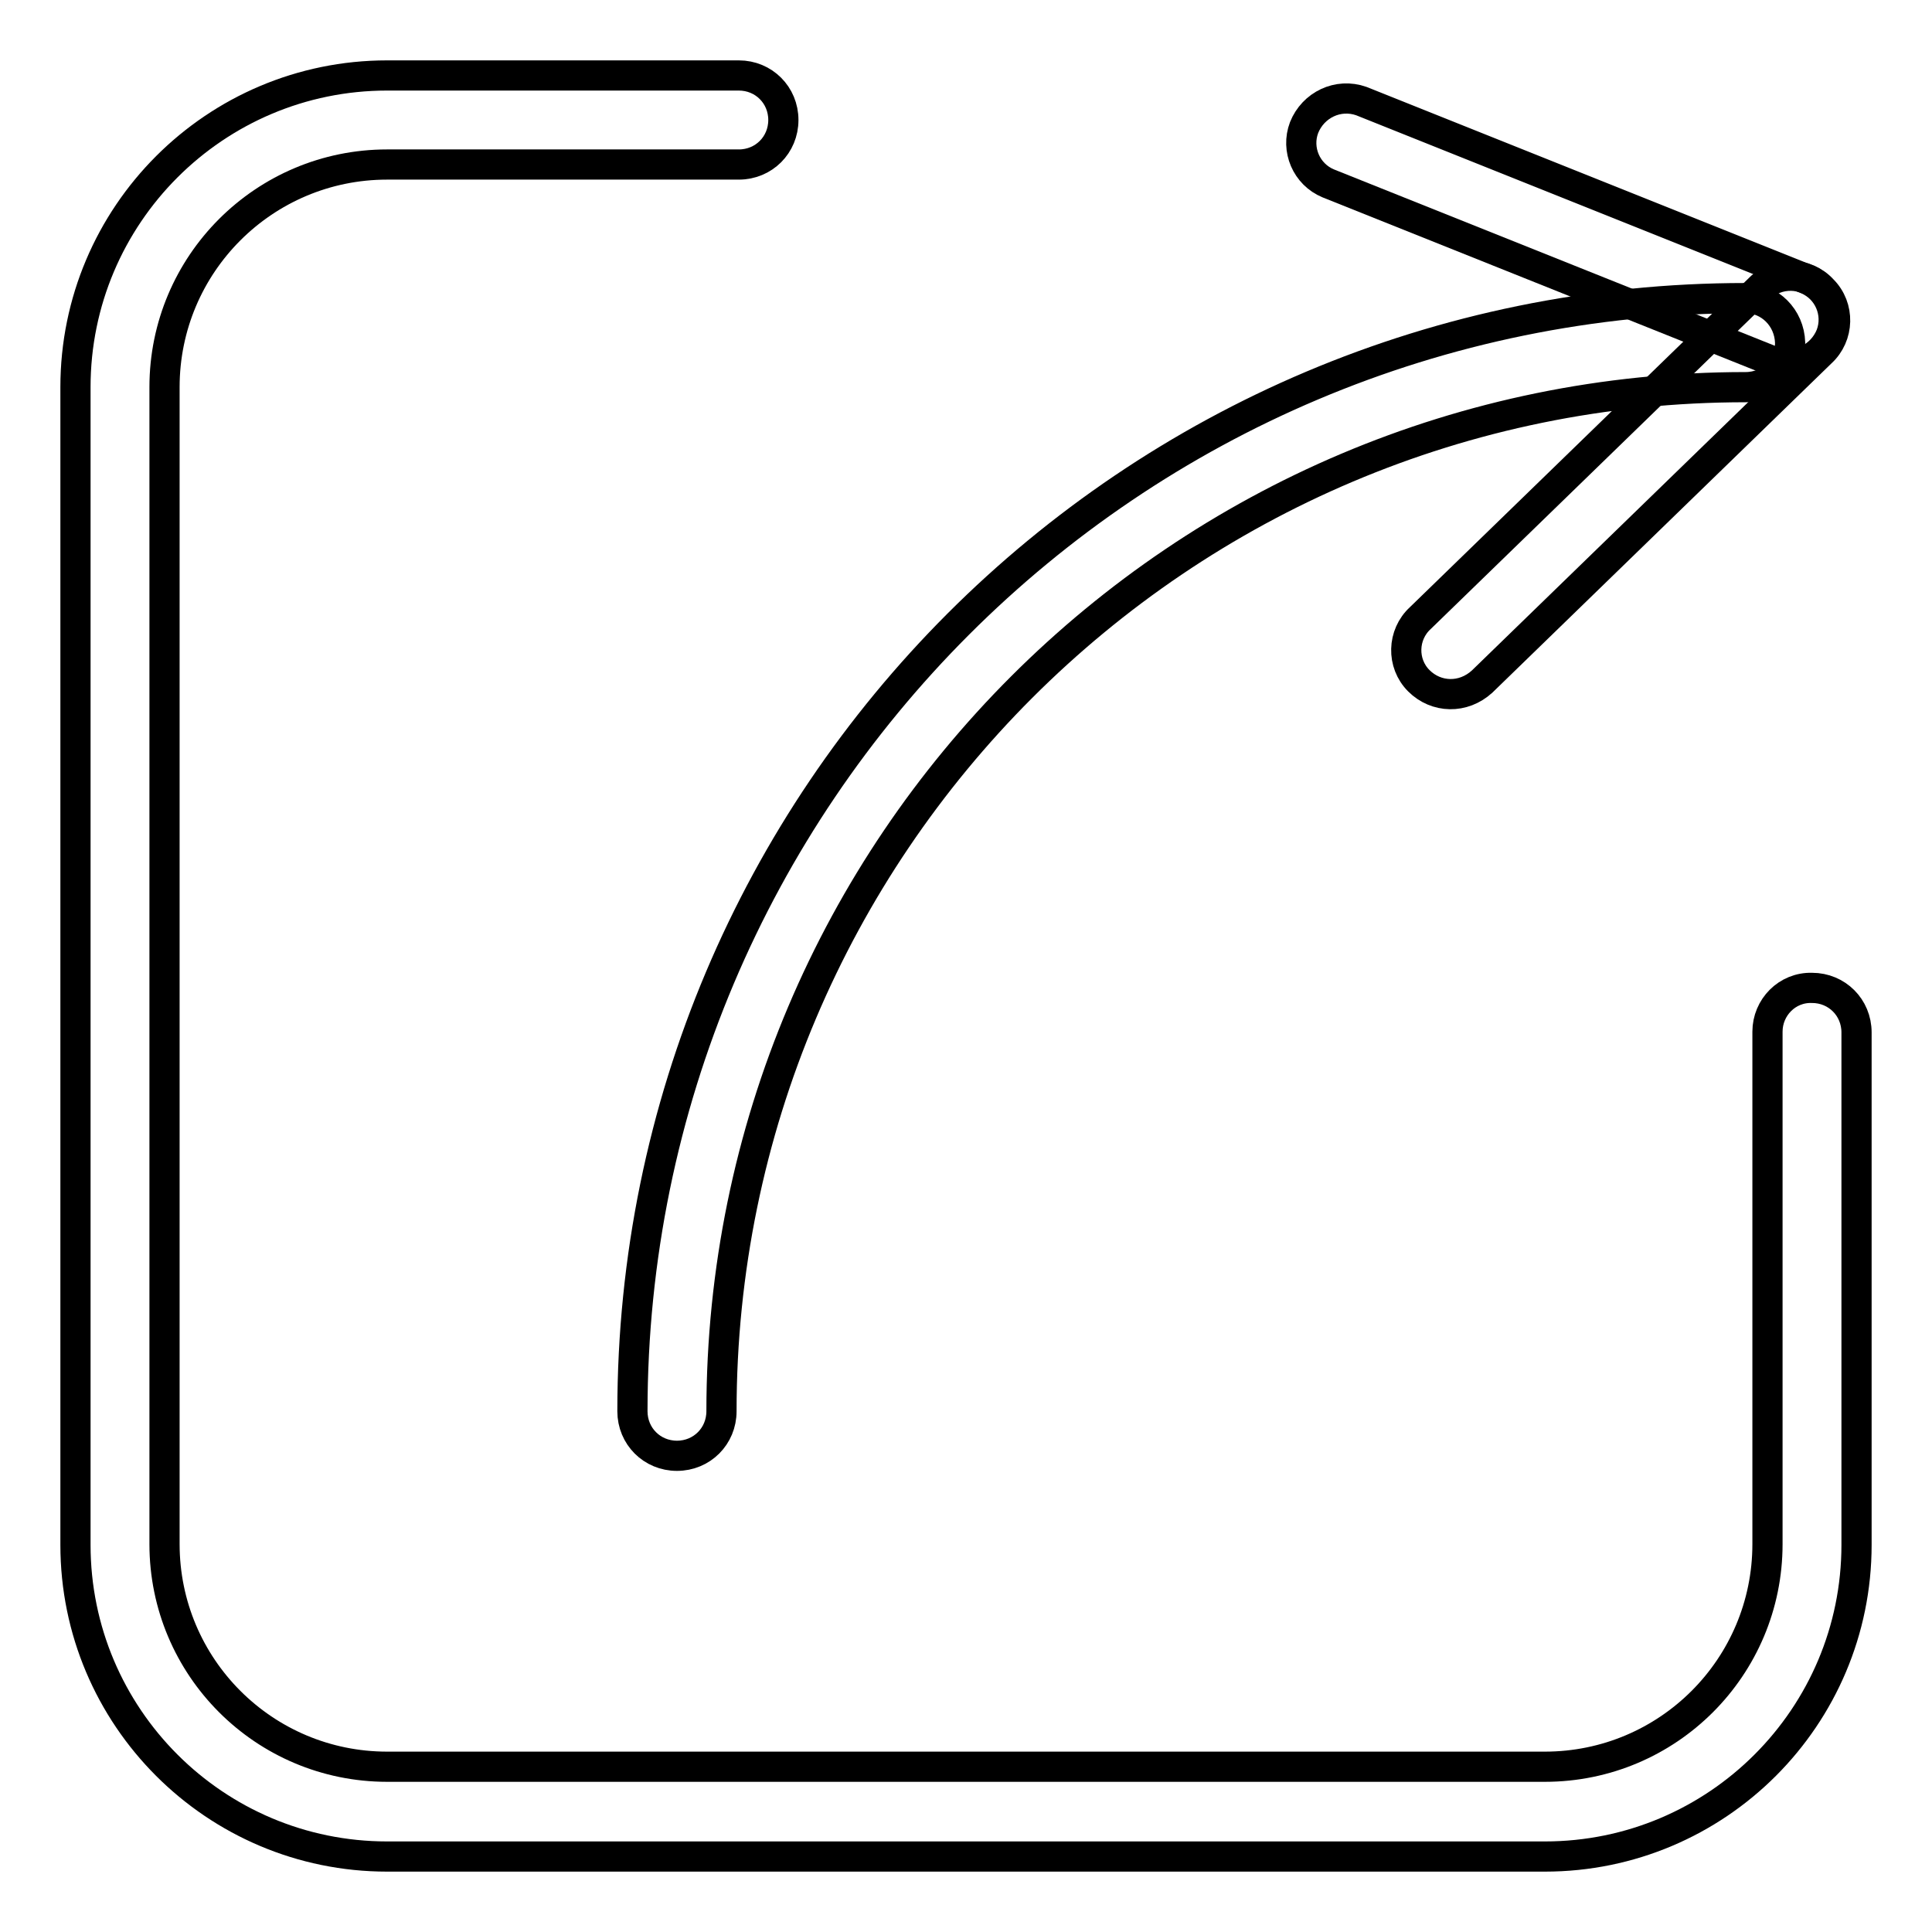 <?xml version="1.0" encoding="utf-8"?>
<!-- Svg Vector Icons : http://www.onlinewebfonts.com/icon -->
<!DOCTYPE svg PUBLIC "-//W3C//DTD SVG 1.1//EN" "http://www.w3.org/Graphics/SVG/1.1/DTD/svg11.dtd">
<svg version="1.1" xmlns="http://www.w3.org/2000/svg" xmlns:xlink="http://www.w3.org/1999/xlink" x="0px" y="0px" viewBox="0 0 256 256" enable-background="new 0 0 256 256" xml:space="preserve">
<g> <path stroke-width="4" fill-opacity="0" stroke="#000000"  d="M234.2,136.7v67.9c0,16.3-13.2,29.5-29.5,29.5H51.3c-16.3,0-29.5-13.2-29.5-29.5V51.3 C21.8,35,35,21.8,51.3,21.8h46.6c3.3,0,5.9-2.6,5.9-5.9s-2.6-5.9-5.9-5.9H51.3C28.5,10,10,28.5,10,51.3c0,0,0,0,0,0v153.4 c0,22.8,18.5,41.3,41.3,41.3l0,0h153.4c22.8,0,41.3-18.5,41.3-41.3v-67.9c0-3.3-2.6-5.9-5.9-5.9 C236.8,130.8,234.2,133.5,234.2,136.7L234.2,136.7z"/> <path stroke-width="4" fill-opacity="0" stroke="#000000"  d="M231.3,39.5c-81.5,0-147.5,66-147.5,147.5c0,3.3,2.6,5.9,5.9,5.9s5.9-2.6,5.9-5.9l0,0 c0-74.9,60.8-135.7,135.7-135.7c3.3,0,5.9-2.6,5.9-5.9C237.1,42.1,234.5,39.5,231.3,39.5z"/> <path stroke-width="4" fill-opacity="0" stroke="#000000"  d="M176,24.3l59,23.6c3.1,1.1,6.4-0.5,7.6-3.5c1.1-2.9-0.3-6.2-3.2-7.4l-59-23.6c-3.1-1.1-6.4,0.5-7.6,3.5 C171.7,19.8,173.1,23.1,176,24.3z"/> <path stroke-width="4" fill-opacity="0" stroke="#000000"  d="M196.4,90.3l44.9-43.6c2.4-2.2,2.5-6,0.2-8.3c-2.2-2.4-6-2.5-8.3-0.2c0,0-0.1,0.1-0.1,0.1l-44.9,43.6 c-2.4,2.2-2.5,6-0.2,8.3S193.9,92.6,196.4,90.3C196.3,90.4,196.4,90.3,196.4,90.3z"/></g>
</svg>